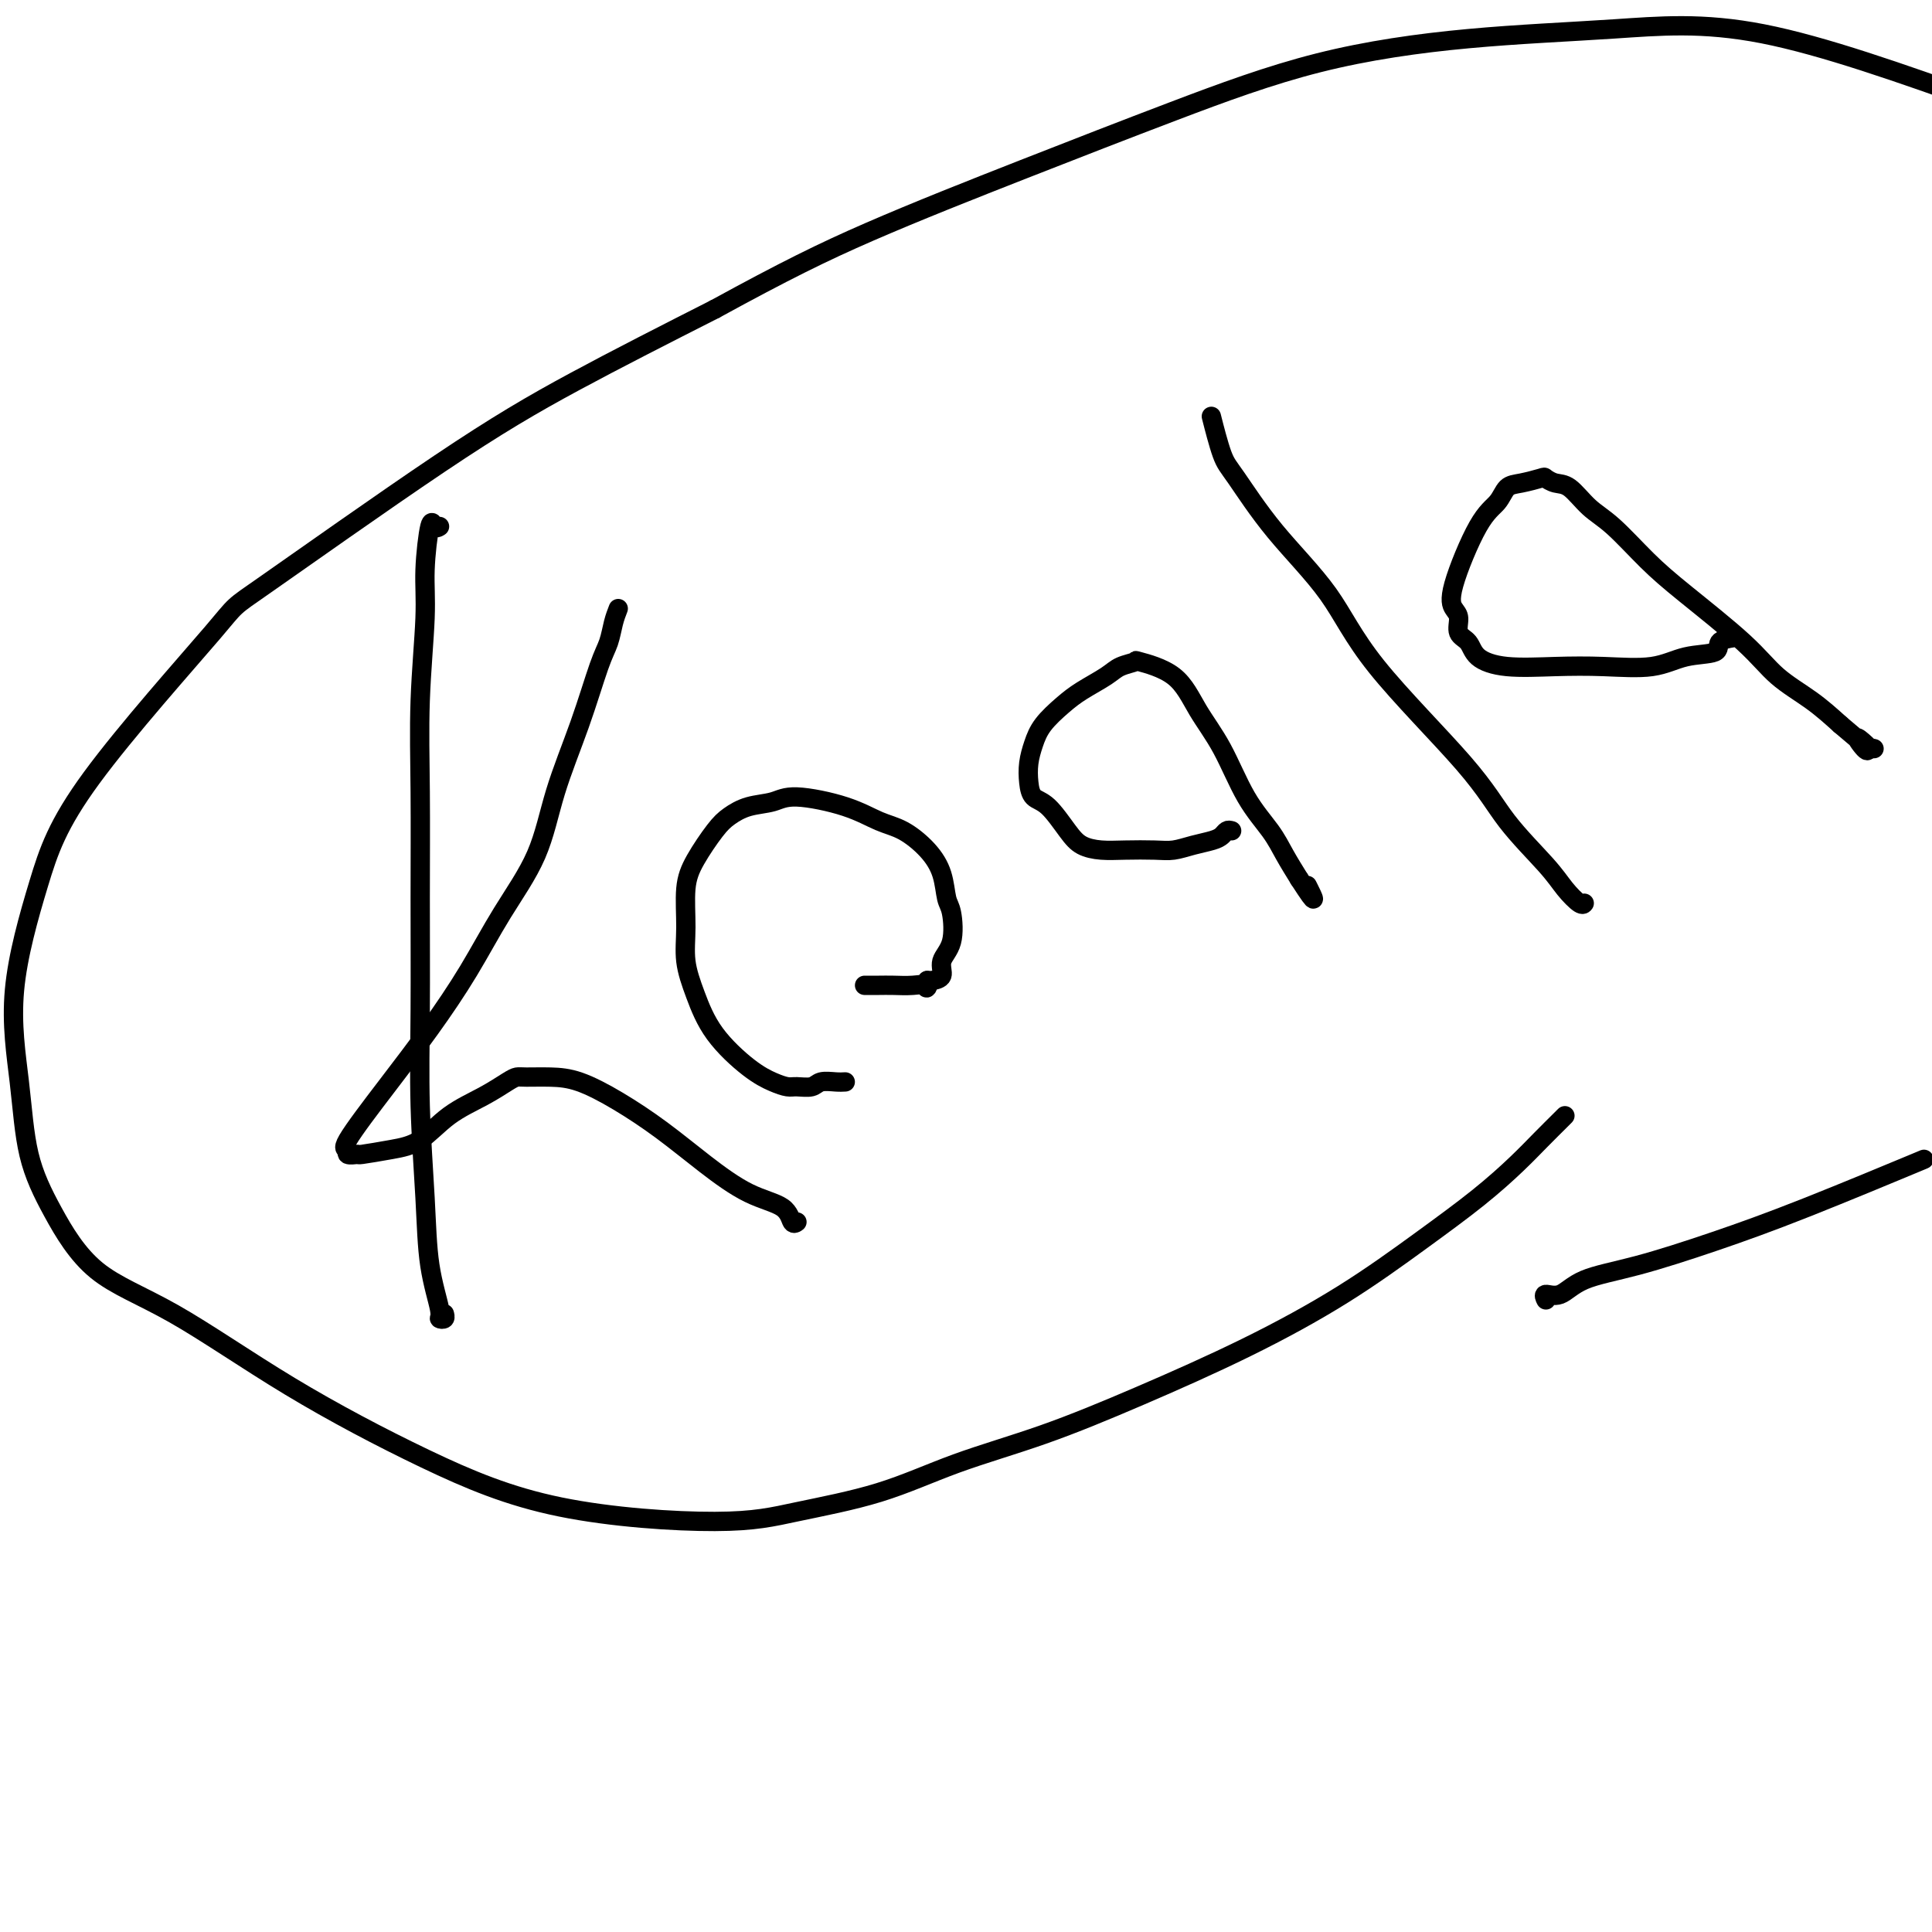 <svg viewBox='0 0 400 400' version='1.1' xmlns='http://www.w3.org/2000/svg' xmlns:xlink='http://www.w3.org/1999/xlink'><g fill='none' stroke='#000000' stroke-width='4' stroke-linecap='round' stroke-linejoin='round'><path d='M91,109c-0.342,0.220 -0.684,0.441 -1,0c-0.316,-0.441 -0.607,-1.543 -1,0c-0.393,1.543 -0.890,5.730 -1,9c-0.110,3.270 0.167,5.622 0,10c-0.167,4.378 -0.778,10.783 -1,17c-0.222,6.217 -0.056,12.246 0,19c0.056,6.754 0.003,14.231 0,22c-0.003,7.769 0.046,15.829 0,23c-0.046,7.171 -0.185,13.452 0,20c0.185,6.548 0.694,13.363 1,19c0.306,5.637 0.408,10.095 1,14c0.592,3.905 1.675,7.256 2,9c0.325,1.744 -0.109,1.880 0,2c0.109,0.120 0.760,0.225 1,0c0.240,-0.225 0.069,-0.778 0,-1c-0.069,-0.222 -0.034,-0.111 0,0'/><path d='M128,126c-0.347,0.894 -0.694,1.787 -1,3c-0.306,1.213 -0.571,2.745 -1,4c-0.429,1.255 -1.022,2.231 -2,5c-0.978,2.769 -2.341,7.330 -4,12c-1.659,4.670 -3.613,9.448 -5,14c-1.387,4.552 -2.208,8.879 -4,13c-1.792,4.121 -4.556,8.036 -7,12c-2.444,3.964 -4.570,7.975 -7,12c-2.430,4.025 -5.165,8.063 -8,12c-2.835,3.937 -5.771,7.773 -9,12c-3.229,4.227 -6.751,8.846 -8,11c-1.249,2.154 -0.226,1.842 0,2c0.226,0.158 -0.346,0.785 0,1c0.346,0.215 1.608,0.018 2,0c0.392,-0.018 -0.087,0.144 1,0c1.087,-0.144 3.741,-0.595 6,-1c2.259,-0.405 4.125,-0.764 6,-2c1.875,-1.236 3.760,-3.350 6,-5c2.240,-1.650 4.835,-2.835 7,-4c2.165,-1.165 3.899,-2.311 5,-3c1.101,-0.689 1.568,-0.920 2,-1c0.432,-0.080 0.829,-0.008 2,0c1.171,0.008 3.118,-0.047 5,0c1.882,0.047 3.701,0.197 6,1c2.299,0.803 5.078,2.258 8,4c2.922,1.742 5.987,3.770 9,6c3.013,2.230 5.974,4.660 9,7c3.026,2.340 6.118,4.588 9,6c2.882,1.412 5.556,1.987 7,3c1.444,1.013 1.658,2.465 2,3c0.342,0.535 0.812,0.153 1,0c0.188,-0.153 0.094,-0.076 0,0'/><path d='M175,224c-0.545,0.031 -1.090,0.061 -2,0c-0.910,-0.061 -2.185,-0.215 -3,0c-0.815,0.215 -1.170,0.798 -2,1c-0.830,0.202 -2.137,0.024 -3,0c-0.863,-0.024 -1.284,0.106 -2,0c-0.716,-0.106 -1.726,-0.448 -3,-1c-1.274,-0.552 -2.810,-1.312 -5,-3c-2.190,-1.688 -5.033,-4.302 -7,-7c-1.967,-2.698 -3.059,-5.479 -4,-8c-0.941,-2.521 -1.732,-4.783 -2,-7c-0.268,-2.217 -0.015,-4.390 0,-7c0.015,-2.610 -0.210,-5.659 0,-8c0.210,-2.341 0.853,-3.975 2,-6c1.147,-2.025 2.797,-4.443 4,-6c1.203,-1.557 1.958,-2.255 3,-3c1.042,-0.745 2.371,-1.538 4,-2c1.629,-0.462 3.558,-0.592 5,-1c1.442,-0.408 2.399,-1.093 5,-1c2.601,0.093 6.847,0.964 10,2c3.153,1.036 5.212,2.239 7,3c1.788,0.761 3.305,1.082 5,2c1.695,0.918 3.566,2.433 5,4c1.434,1.567 2.429,3.185 3,5c0.571,1.815 0.719,3.828 1,5c0.281,1.172 0.696,1.505 1,3c0.304,1.495 0.499,4.152 0,6c-0.499,1.848 -1.690,2.887 -2,4c-0.310,1.113 0.263,2.300 0,3c-0.263,0.700 -1.361,0.914 -2,1c-0.639,0.086 -0.820,0.043 -1,0'/><path d='M192,203c-0.645,2.392 0.241,1.373 0,1c-0.241,-0.373 -1.609,-0.100 -3,0c-1.391,0.100 -2.804,0.027 -4,0c-1.196,-0.027 -2.176,-0.007 -3,0c-0.824,0.007 -1.491,0.002 -2,0c-0.509,-0.002 -0.860,-0.001 -1,0c-0.140,0.001 -0.070,0.000 0,0'/><path d='M255,172c-0.345,-0.089 -0.689,-0.178 -1,0c-0.311,0.178 -0.587,0.622 -1,1c-0.413,0.378 -0.963,0.690 -2,1c-1.037,0.310 -2.563,0.620 -4,1c-1.437,0.380 -2.787,0.832 -4,1c-1.213,0.168 -2.291,0.052 -4,0c-1.709,-0.052 -4.050,-0.042 -6,0c-1.950,0.042 -3.510,0.115 -5,0c-1.490,-0.115 -2.911,-0.417 -4,-1c-1.089,-0.583 -1.848,-1.446 -3,-3c-1.152,-1.554 -2.698,-3.798 -4,-5c-1.302,-1.202 -2.359,-1.363 -3,-2c-0.641,-0.637 -0.867,-1.749 -1,-3c-0.133,-1.251 -0.172,-2.642 0,-4c0.172,-1.358 0.557,-2.685 1,-4c0.443,-1.315 0.946,-2.618 2,-4c1.054,-1.382 2.658,-2.843 4,-4c1.342,-1.157 2.420,-2.010 4,-3c1.580,-0.990 3.661,-2.116 5,-3c1.339,-0.884 1.935,-1.527 3,-2c1.065,-0.473 2.598,-0.778 3,-1c0.402,-0.222 -0.326,-0.361 1,0c1.326,0.361 4.708,1.222 7,3c2.292,1.778 3.495,4.473 5,7c1.505,2.527 3.312,4.884 5,8c1.688,3.116 3.257,6.990 5,10c1.743,3.010 3.662,5.157 5,7c1.338,1.843 2.097,3.384 3,5c0.903,1.616 1.952,3.308 3,5'/><path d='M269,182c4.475,6.951 2.663,3.327 2,2c-0.663,-1.327 -0.179,-0.357 0,0c0.179,0.357 0.051,0.102 0,0c-0.051,-0.102 -0.026,-0.051 0,0'/><path d='M251,87c-0.180,-0.708 -0.360,-1.416 0,0c0.360,1.416 1.259,4.957 2,7c0.741,2.043 1.324,2.587 3,5c1.676,2.413 4.447,6.693 8,11c3.553,4.307 7.889,8.640 11,13c3.111,4.360 4.996,8.746 10,15c5.004,6.254 13.127,14.377 18,20c4.873,5.623 6.497,8.747 9,12c2.503,3.253 5.886,6.637 8,9c2.114,2.363 2.958,3.706 4,5c1.042,1.294 2.280,2.541 3,3c0.720,0.459 0.920,0.131 1,0c0.080,-0.131 0.040,-0.066 0,0'/><path d='M359,132c-1.297,0.210 -2.594,0.421 -3,1c-0.406,0.579 0.080,1.528 -1,2c-1.080,0.472 -3.725,0.468 -6,1c-2.275,0.532 -4.178,1.602 -7,2c-2.822,0.398 -6.562,0.125 -10,0c-3.438,-0.125 -6.575,-0.101 -10,0c-3.425,0.101 -7.137,0.280 -10,0c-2.863,-0.280 -4.875,-1.019 -6,-2c-1.125,-0.981 -1.363,-2.204 -2,-3c-0.637,-0.796 -1.672,-1.165 -2,-2c-0.328,-0.835 0.051,-2.138 0,-3c-0.051,-0.862 -0.534,-1.285 -1,-2c-0.466,-0.715 -0.916,-1.721 0,-5c0.916,-3.279 3.198,-8.829 5,-12c1.802,-3.171 3.122,-3.961 4,-5c0.878,-1.039 1.312,-2.327 2,-3c0.688,-0.673 1.628,-0.730 3,-1c1.372,-0.270 3.174,-0.753 4,-1c0.826,-0.247 0.676,-0.257 1,0c0.324,0.257 1.124,0.780 2,1c0.876,0.220 1.830,0.136 3,1c1.170,0.864 2.556,2.676 4,4c1.444,1.324 2.946,2.159 5,4c2.054,1.841 4.659,4.686 7,7c2.341,2.314 4.417,4.095 8,7c3.583,2.905 8.672,6.933 12,10c3.328,3.067 4.896,5.172 7,7c2.104,1.828 4.744,3.379 7,5c2.256,1.621 4.128,3.310 6,5'/><path d='M381,150c9.521,8.138 5.322,3.985 4,3c-1.322,-0.985 0.233,1.200 1,2c0.767,0.800 0.745,0.215 1,0c0.255,-0.215 0.787,-0.062 1,0c0.213,0.062 0.106,0.031 0,0'/><path d='M324,231c-0.076,0.079 -0.151,0.158 -1,1c-0.849,0.842 -2.471,2.447 -4,4c-1.529,1.553 -2.964,3.055 -5,5c-2.036,1.945 -4.674,4.334 -8,7c-3.326,2.666 -7.339,5.608 -12,9c-4.661,3.392 -9.969,7.234 -16,11c-6.031,3.766 -12.785,7.455 -20,11c-7.215,3.545 -14.890,6.945 -22,10c-7.110,3.055 -13.655,5.766 -20,8c-6.345,2.234 -12.491,3.992 -18,6c-5.509,2.008 -10.380,4.267 -16,6c-5.620,1.733 -11.989,2.940 -17,4c-5.011,1.060 -8.665,1.972 -17,2c-8.335,0.028 -21.353,-0.829 -32,-3c-10.647,-2.171 -18.923,-5.658 -28,-10c-9.077,-4.342 -18.953,-9.540 -28,-15c-9.047,-5.460 -17.263,-11.182 -24,-15c-6.737,-3.818 -11.995,-5.730 -16,-9c-4.005,-3.270 -6.758,-7.896 -9,-12c-2.242,-4.104 -3.975,-7.685 -5,-12c-1.025,-4.315 -1.343,-9.366 -2,-15c-0.657,-5.634 -1.652,-11.853 -1,-19c0.652,-7.147 2.950,-15.221 5,-22c2.050,-6.779 3.852,-12.263 11,-22c7.148,-9.737 19.642,-23.728 25,-30c5.358,-6.272 3.581,-4.826 11,-10c7.419,-5.174 24.036,-16.970 36,-25c11.964,-8.030 19.275,-12.294 28,-17c8.725,-4.706 18.862,-9.853 29,-15'/><path d='M148,64c14.526,-7.942 22.340,-11.798 32,-16c9.660,-4.202 21.165,-8.750 32,-13c10.835,-4.250 21.001,-8.203 31,-12c9.999,-3.797 19.831,-7.437 30,-10c10.169,-2.563 20.674,-4.048 31,-5c10.326,-0.952 20.472,-1.372 30,-2c9.528,-0.628 18.436,-1.465 31,1c12.564,2.465 28.782,8.233 45,14'/><path d='M396,241c2.023,-0.843 4.047,-1.685 0,0c-4.047,1.685 -14.164,5.899 -22,9c-7.836,3.101 -13.389,5.089 -19,7c-5.611,1.911 -11.279,3.745 -16,5c-4.721,1.255 -8.494,1.930 -11,3c-2.506,1.070 -3.744,2.534 -5,3c-1.256,0.466 -2.531,-0.067 -3,0c-0.469,0.067 -0.134,0.733 0,1c0.134,0.267 0.067,0.133 0,0'/></g>
</svg>